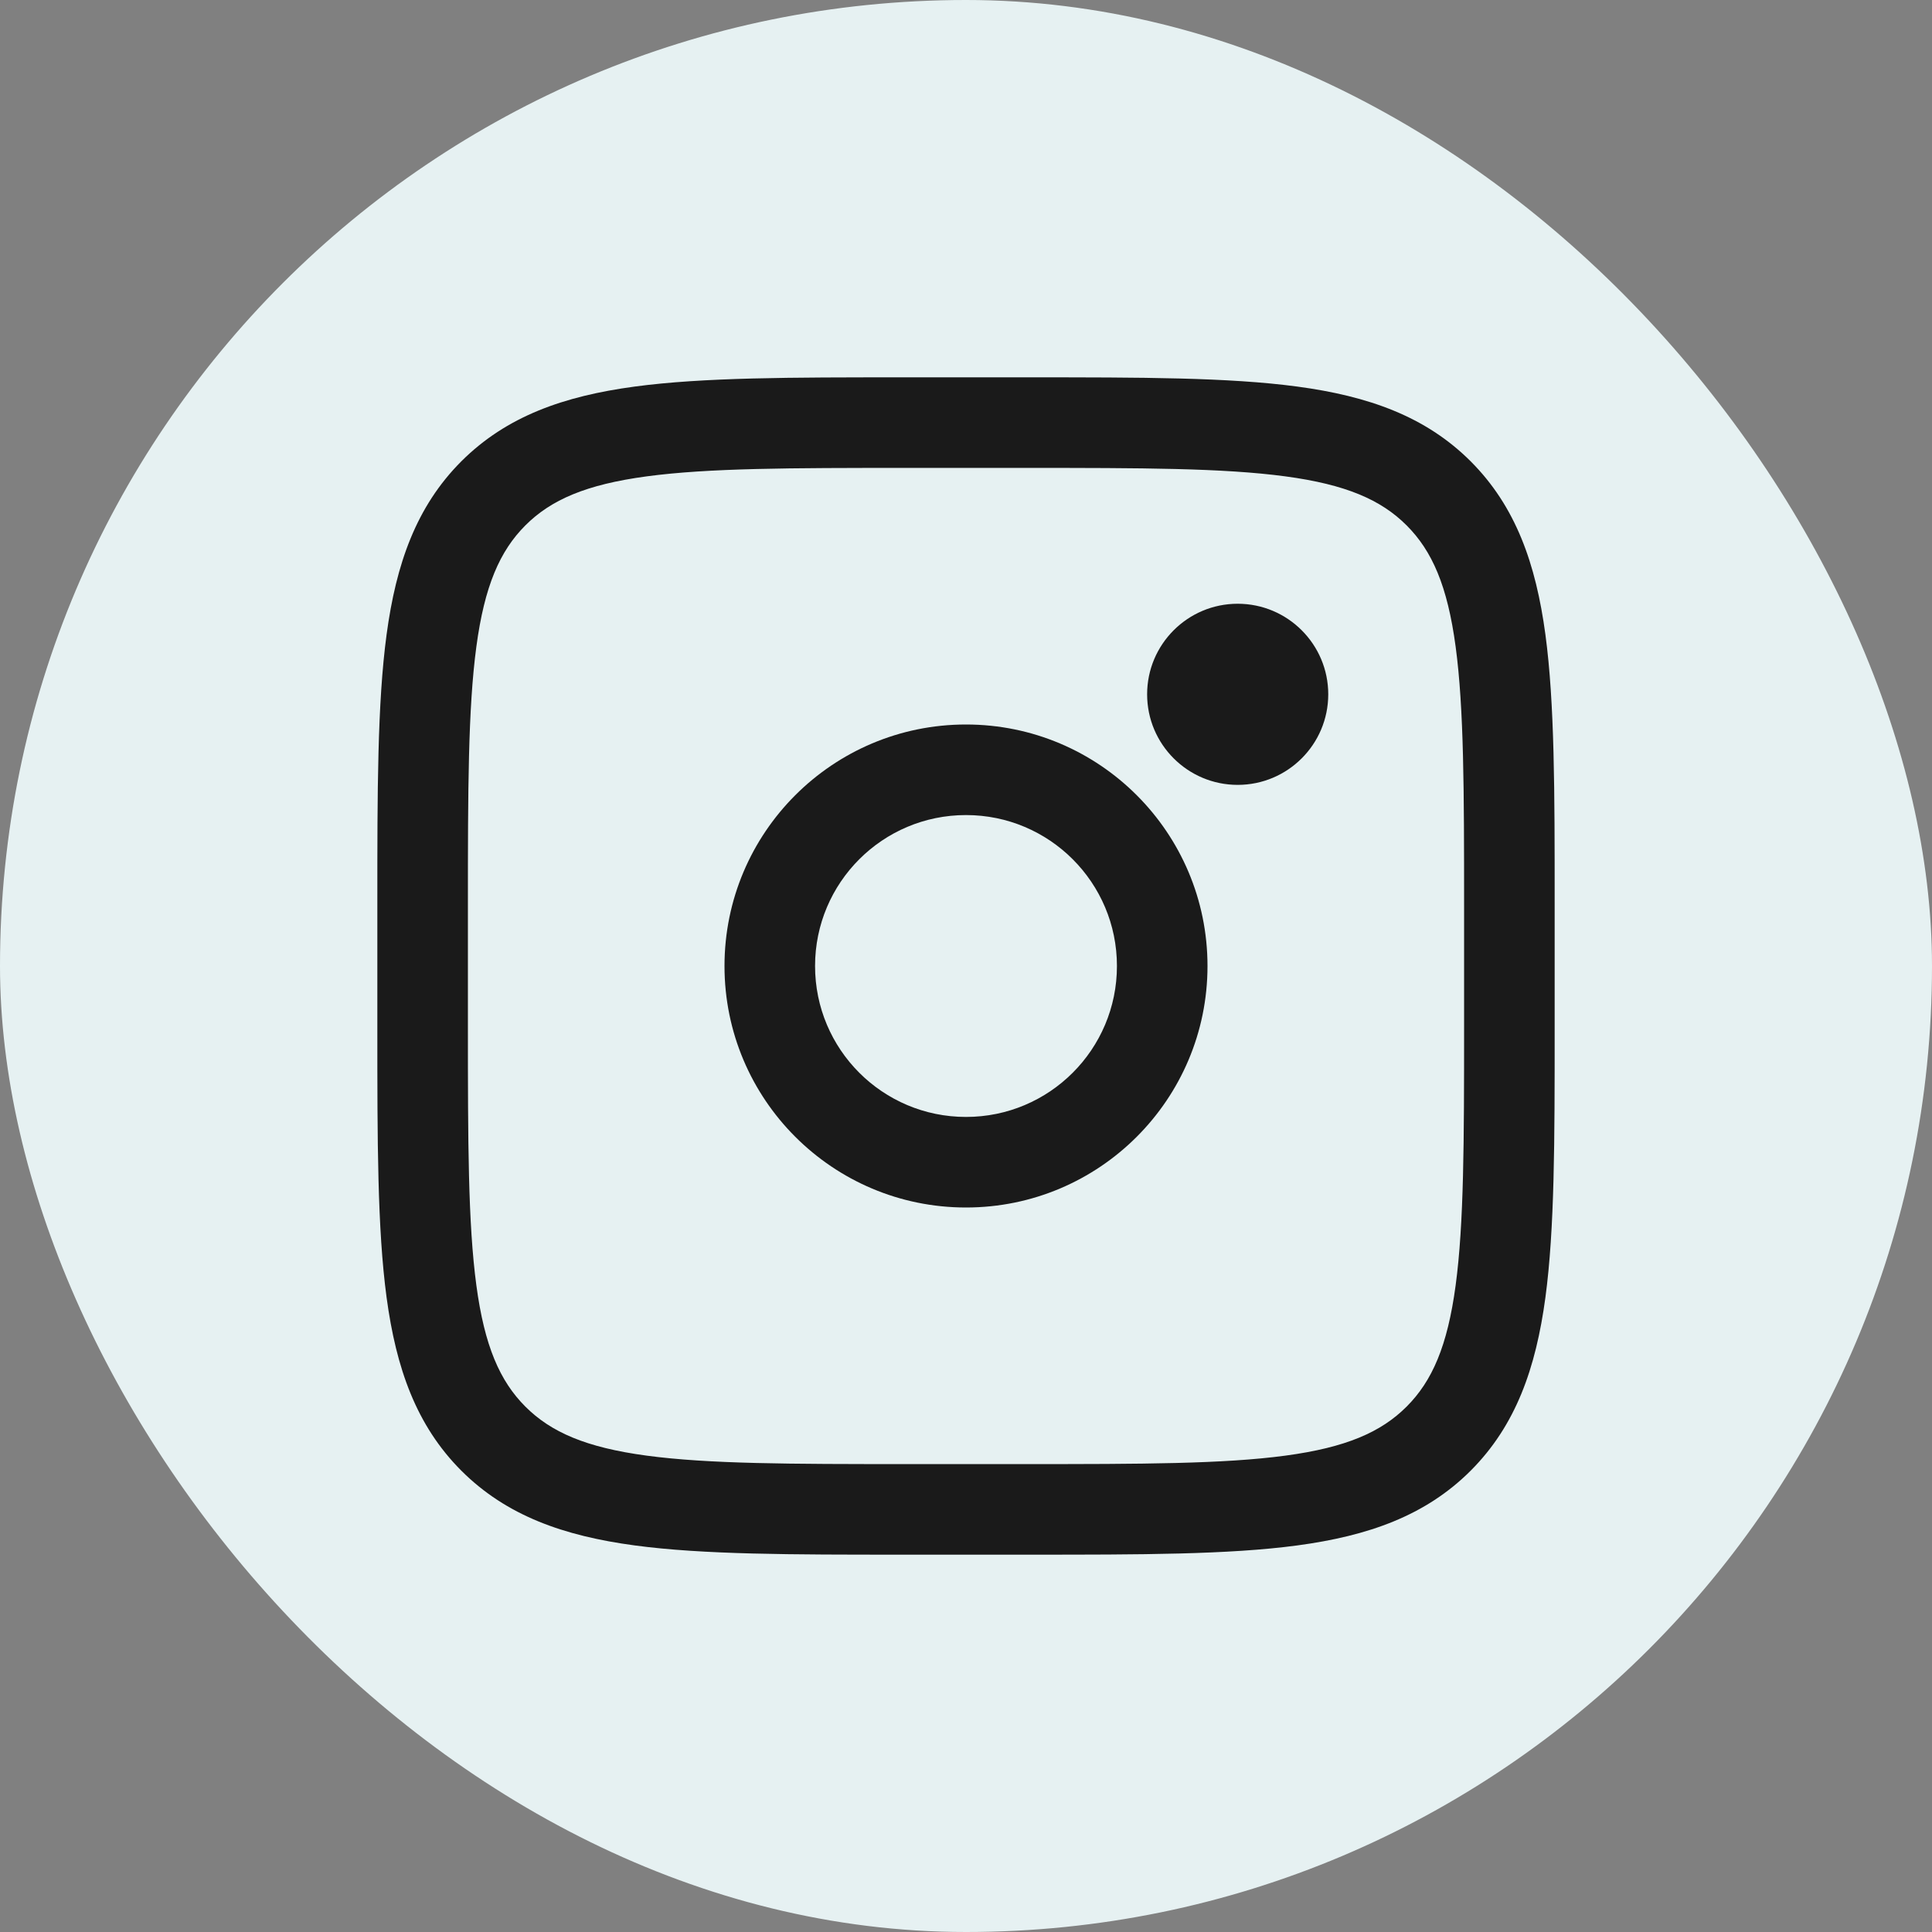 <svg width="32" height="32" viewBox="0 0 32 32" fill="none" xmlns="http://www.w3.org/2000/svg">
<rect x="0" y="0" width="32" height="32" fill="#808080" stroke="none"/>
<rect width="32" height="32" rx="16" fill="#E6F1F2"/>
<path fill-rule="evenodd" clip-rule="evenodd" d="M14.944 6.25H17.056C18.894 6.25 20.35 6.25 21.489 6.403C22.661 6.561 23.61 6.893 24.359 7.641C25.107 8.39 25.439 9.339 25.597 10.511C25.75 11.65 25.75 13.106 25.75 14.944V17.056C25.75 18.894 25.75 20.35 25.597 21.489C25.439 22.661 25.107 23.61 24.359 24.359C23.61 25.107 22.661 25.439 21.489 25.597C20.35 25.75 18.894 25.75 17.056 25.75H14.944C13.106 25.75 11.65 25.75 10.511 25.597C9.339 25.439 8.39 25.107 7.641 24.359C6.893 23.61 6.561 22.661 6.403 21.489C6.25 20.35 6.25 18.894 6.25 17.056V14.944C6.25 13.106 6.25 11.65 6.403 10.511C6.561 9.339 6.893 8.39 7.641 7.641C8.39 6.893 9.339 6.561 10.511 6.403C11.65 6.25 13.106 6.25 14.944 6.25ZM10.711 7.89C9.705 8.025 9.125 8.279 8.702 8.702C8.279 9.125 8.025 9.705 7.89 10.711C7.752 11.739 7.75 13.093 7.75 15V17C7.75 18.907 7.752 20.262 7.89 21.289C8.025 22.295 8.279 22.875 8.702 23.298C9.125 23.721 9.705 23.975 10.711 24.11C11.739 24.248 13.093 24.25 15 24.25H17C18.907 24.25 20.262 24.248 21.289 24.11C22.295 23.975 22.875 23.721 23.298 23.298C23.721 22.875 23.975 22.295 24.11 21.289C24.248 20.262 24.25 18.907 24.25 17V15C24.25 13.093 24.248 11.739 24.11 10.711C23.975 9.705 23.721 9.125 23.298 8.702C22.875 8.279 22.295 8.025 21.289 7.89C20.262 7.752 18.907 7.75 17 7.75H15C13.093 7.75 11.739 7.752 10.711 7.89Z" fill="#1A1A1A"/>
<path d="M22 11.5C22 12.328 21.328 13 20.5 13C19.672 13 19 12.328 19 11.5C19 10.672 19.672 10 20.5 10C21.328 10 22 10.672 22 11.5Z" fill="#1A1A1A"/>
<path fill-rule="evenodd" clip-rule="evenodd" d="M16 18.5C17.381 18.5 18.5 17.381 18.5 16C18.5 14.619 17.381 13.5 16 13.5C14.619 13.5 13.5 14.619 13.5 16C13.5 17.381 14.619 18.5 16 18.5ZM16 20C18.209 20 20 18.209 20 16C20 13.791 18.209 12 16 12C13.791 12 12 13.791 12 16C12 18.209 13.791 20 16 20Z" fill="#1A1A1A"/>
</svg>
